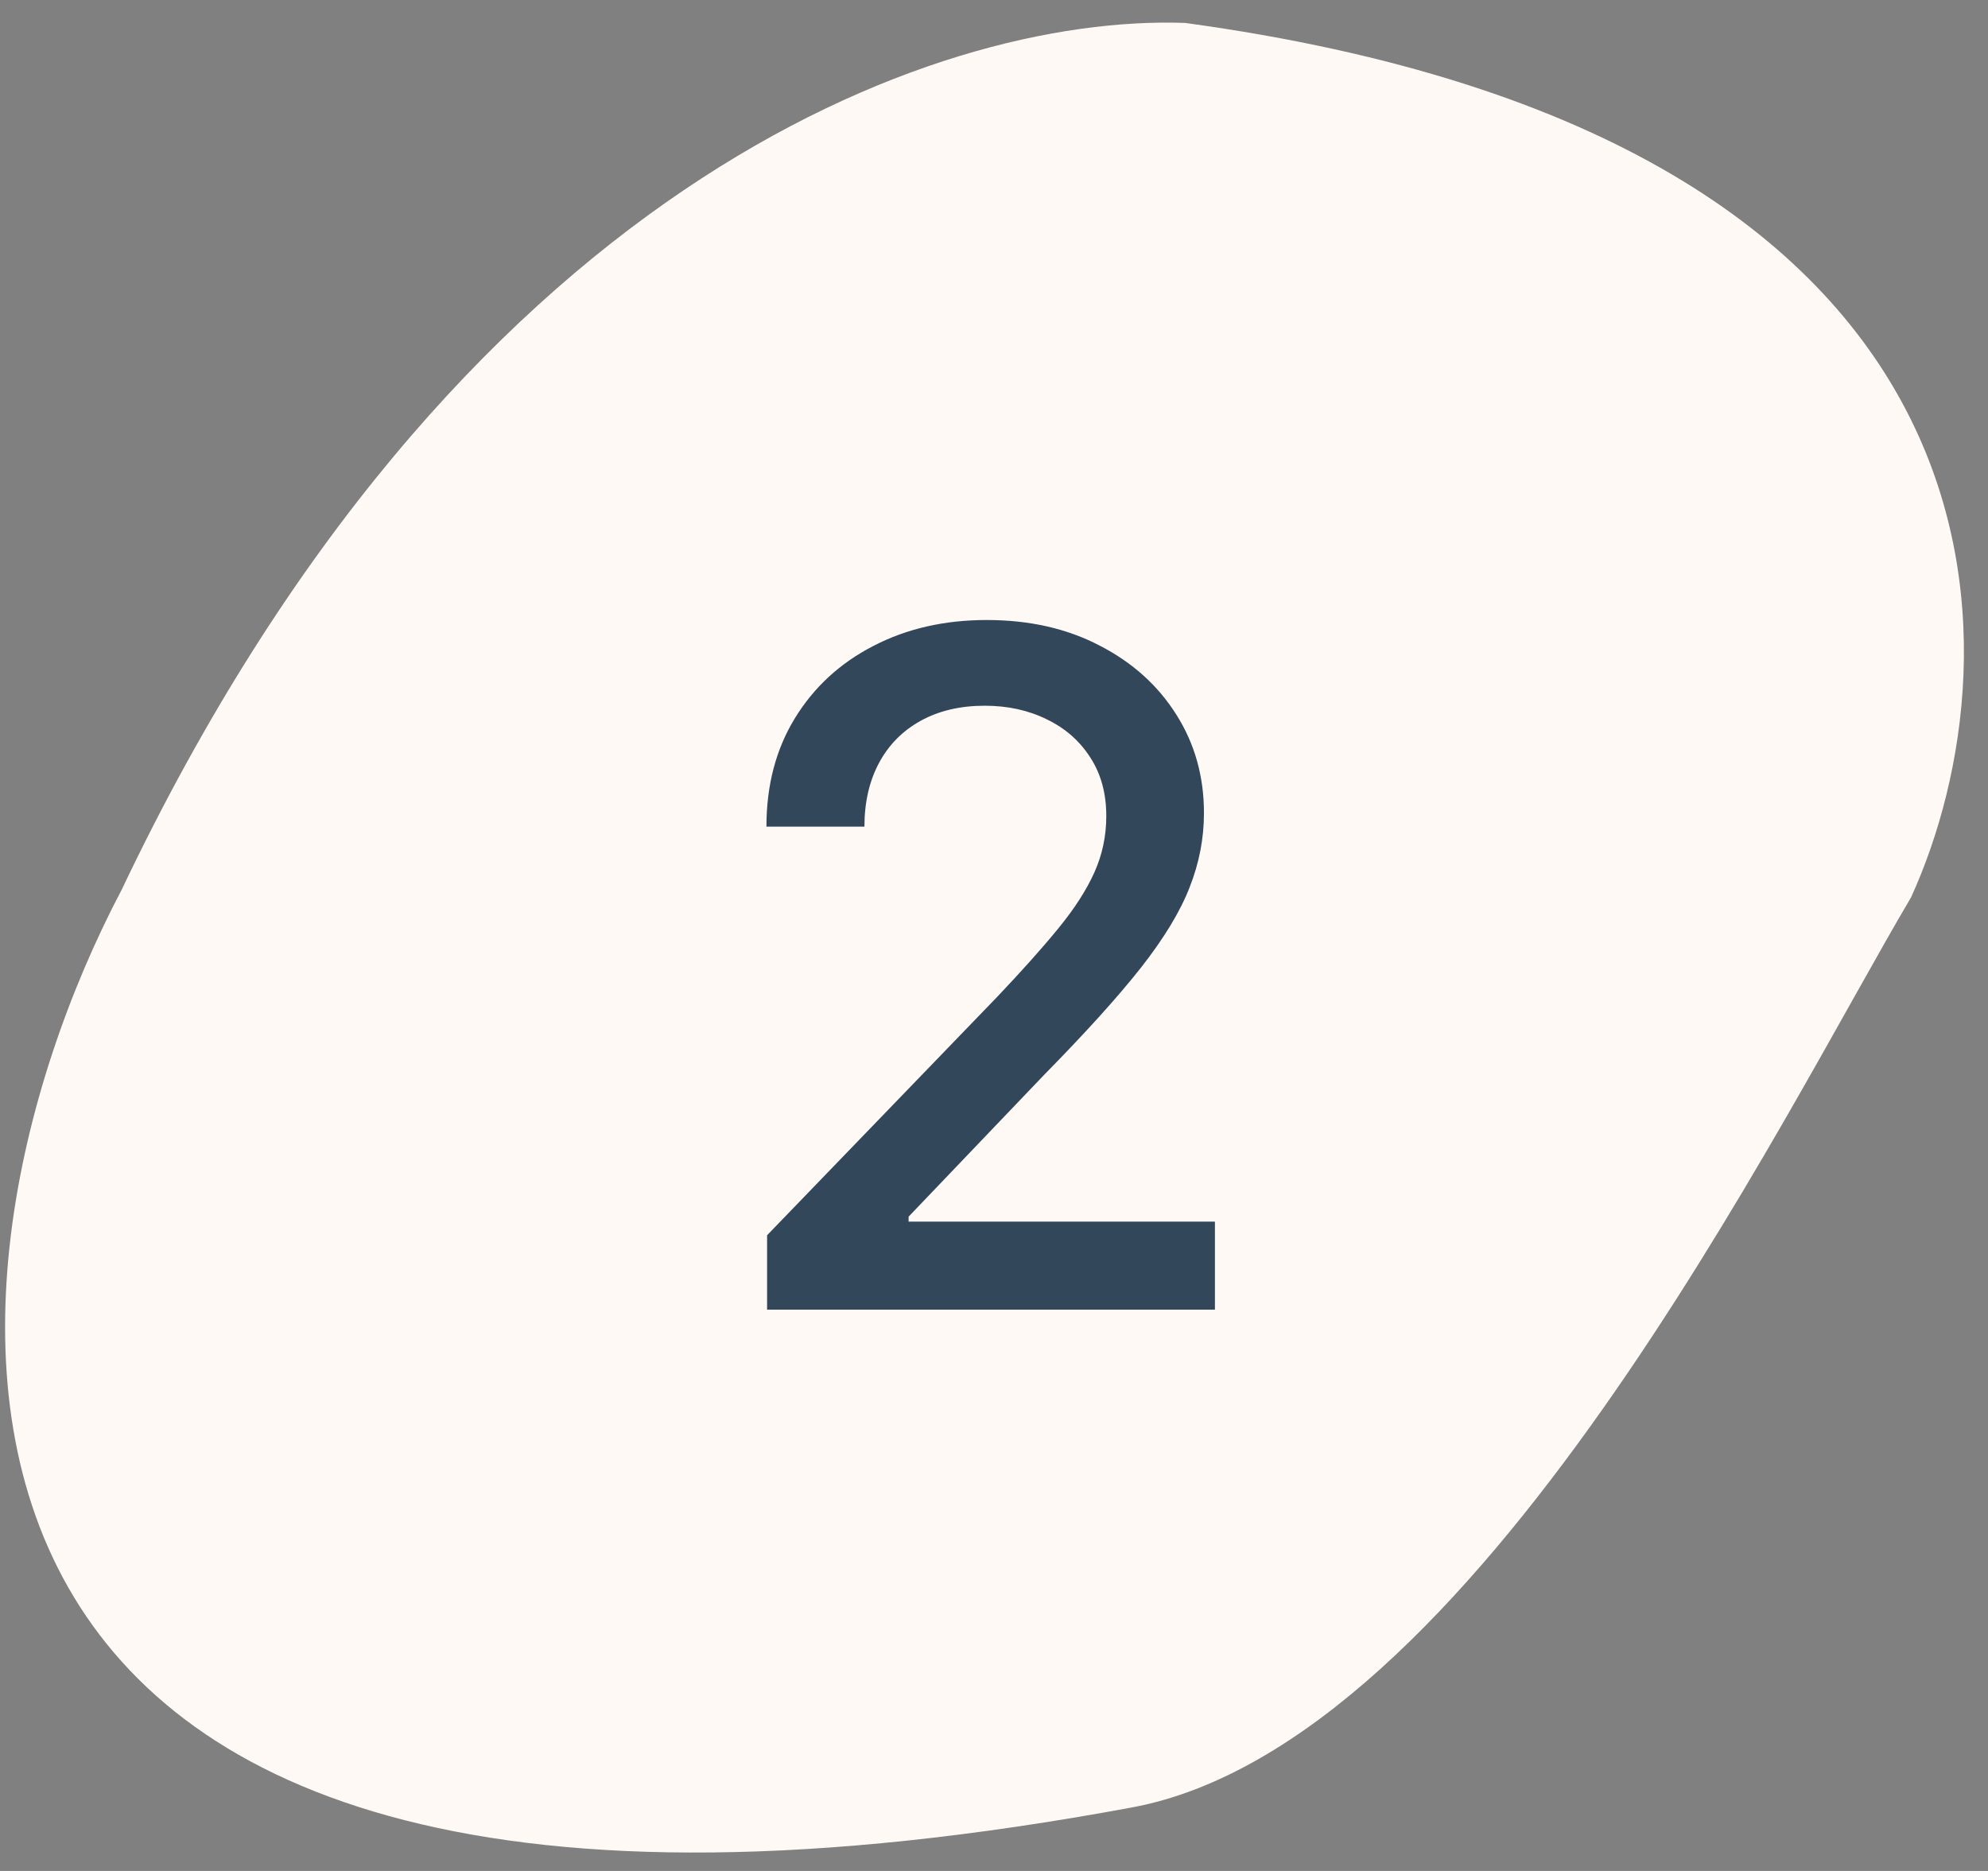 <svg width="85" height="80" viewBox="0 0 85 80" fill="none" xmlns="http://www.w3.org/2000/svg">
<rect x="0" y="0" width="85" height="80" fill="#808080" stroke="none"/>
<path d="M81.71 38.371C76.229 47.611 63.094 74.561 48.393 77.285C-6.295 87.418 -3.798 55.131 5.207 38.035C19.434 8.097 39.878 0.599 50.668 0.98C86.878 5.924 86.45 27.967 81.71 38.371Z" fill="#FEF9F4"/>
<path d="M32.798 56V52.818L42.642 42.619C43.693 41.511 44.56 40.541 45.242 39.707C45.933 38.865 46.449 38.064 46.79 37.307C47.131 36.549 47.301 35.744 47.301 34.892C47.301 33.926 47.074 33.093 46.619 32.392C46.165 31.682 45.544 31.137 44.758 30.759C43.972 30.37 43.087 30.176 42.102 30.176C41.061 30.176 40.151 30.389 39.375 30.815C38.599 31.241 38.002 31.843 37.585 32.619C37.169 33.396 36.96 34.305 36.96 35.347H32.77C32.77 33.576 33.177 32.028 33.992 30.702C34.806 29.376 35.923 28.349 37.344 27.619C38.764 26.881 40.379 26.511 42.188 26.511C44.015 26.511 45.625 26.876 47.017 27.605C48.419 28.325 49.512 29.31 50.298 30.56C51.084 31.8 51.477 33.202 51.477 34.764C51.477 35.844 51.274 36.9 50.867 37.932C50.469 38.964 49.773 40.115 48.778 41.383C47.784 42.643 46.401 44.172 44.631 45.972L38.849 52.023V52.236H51.946V56H32.798Z" fill="#33475B"/>
</svg>

